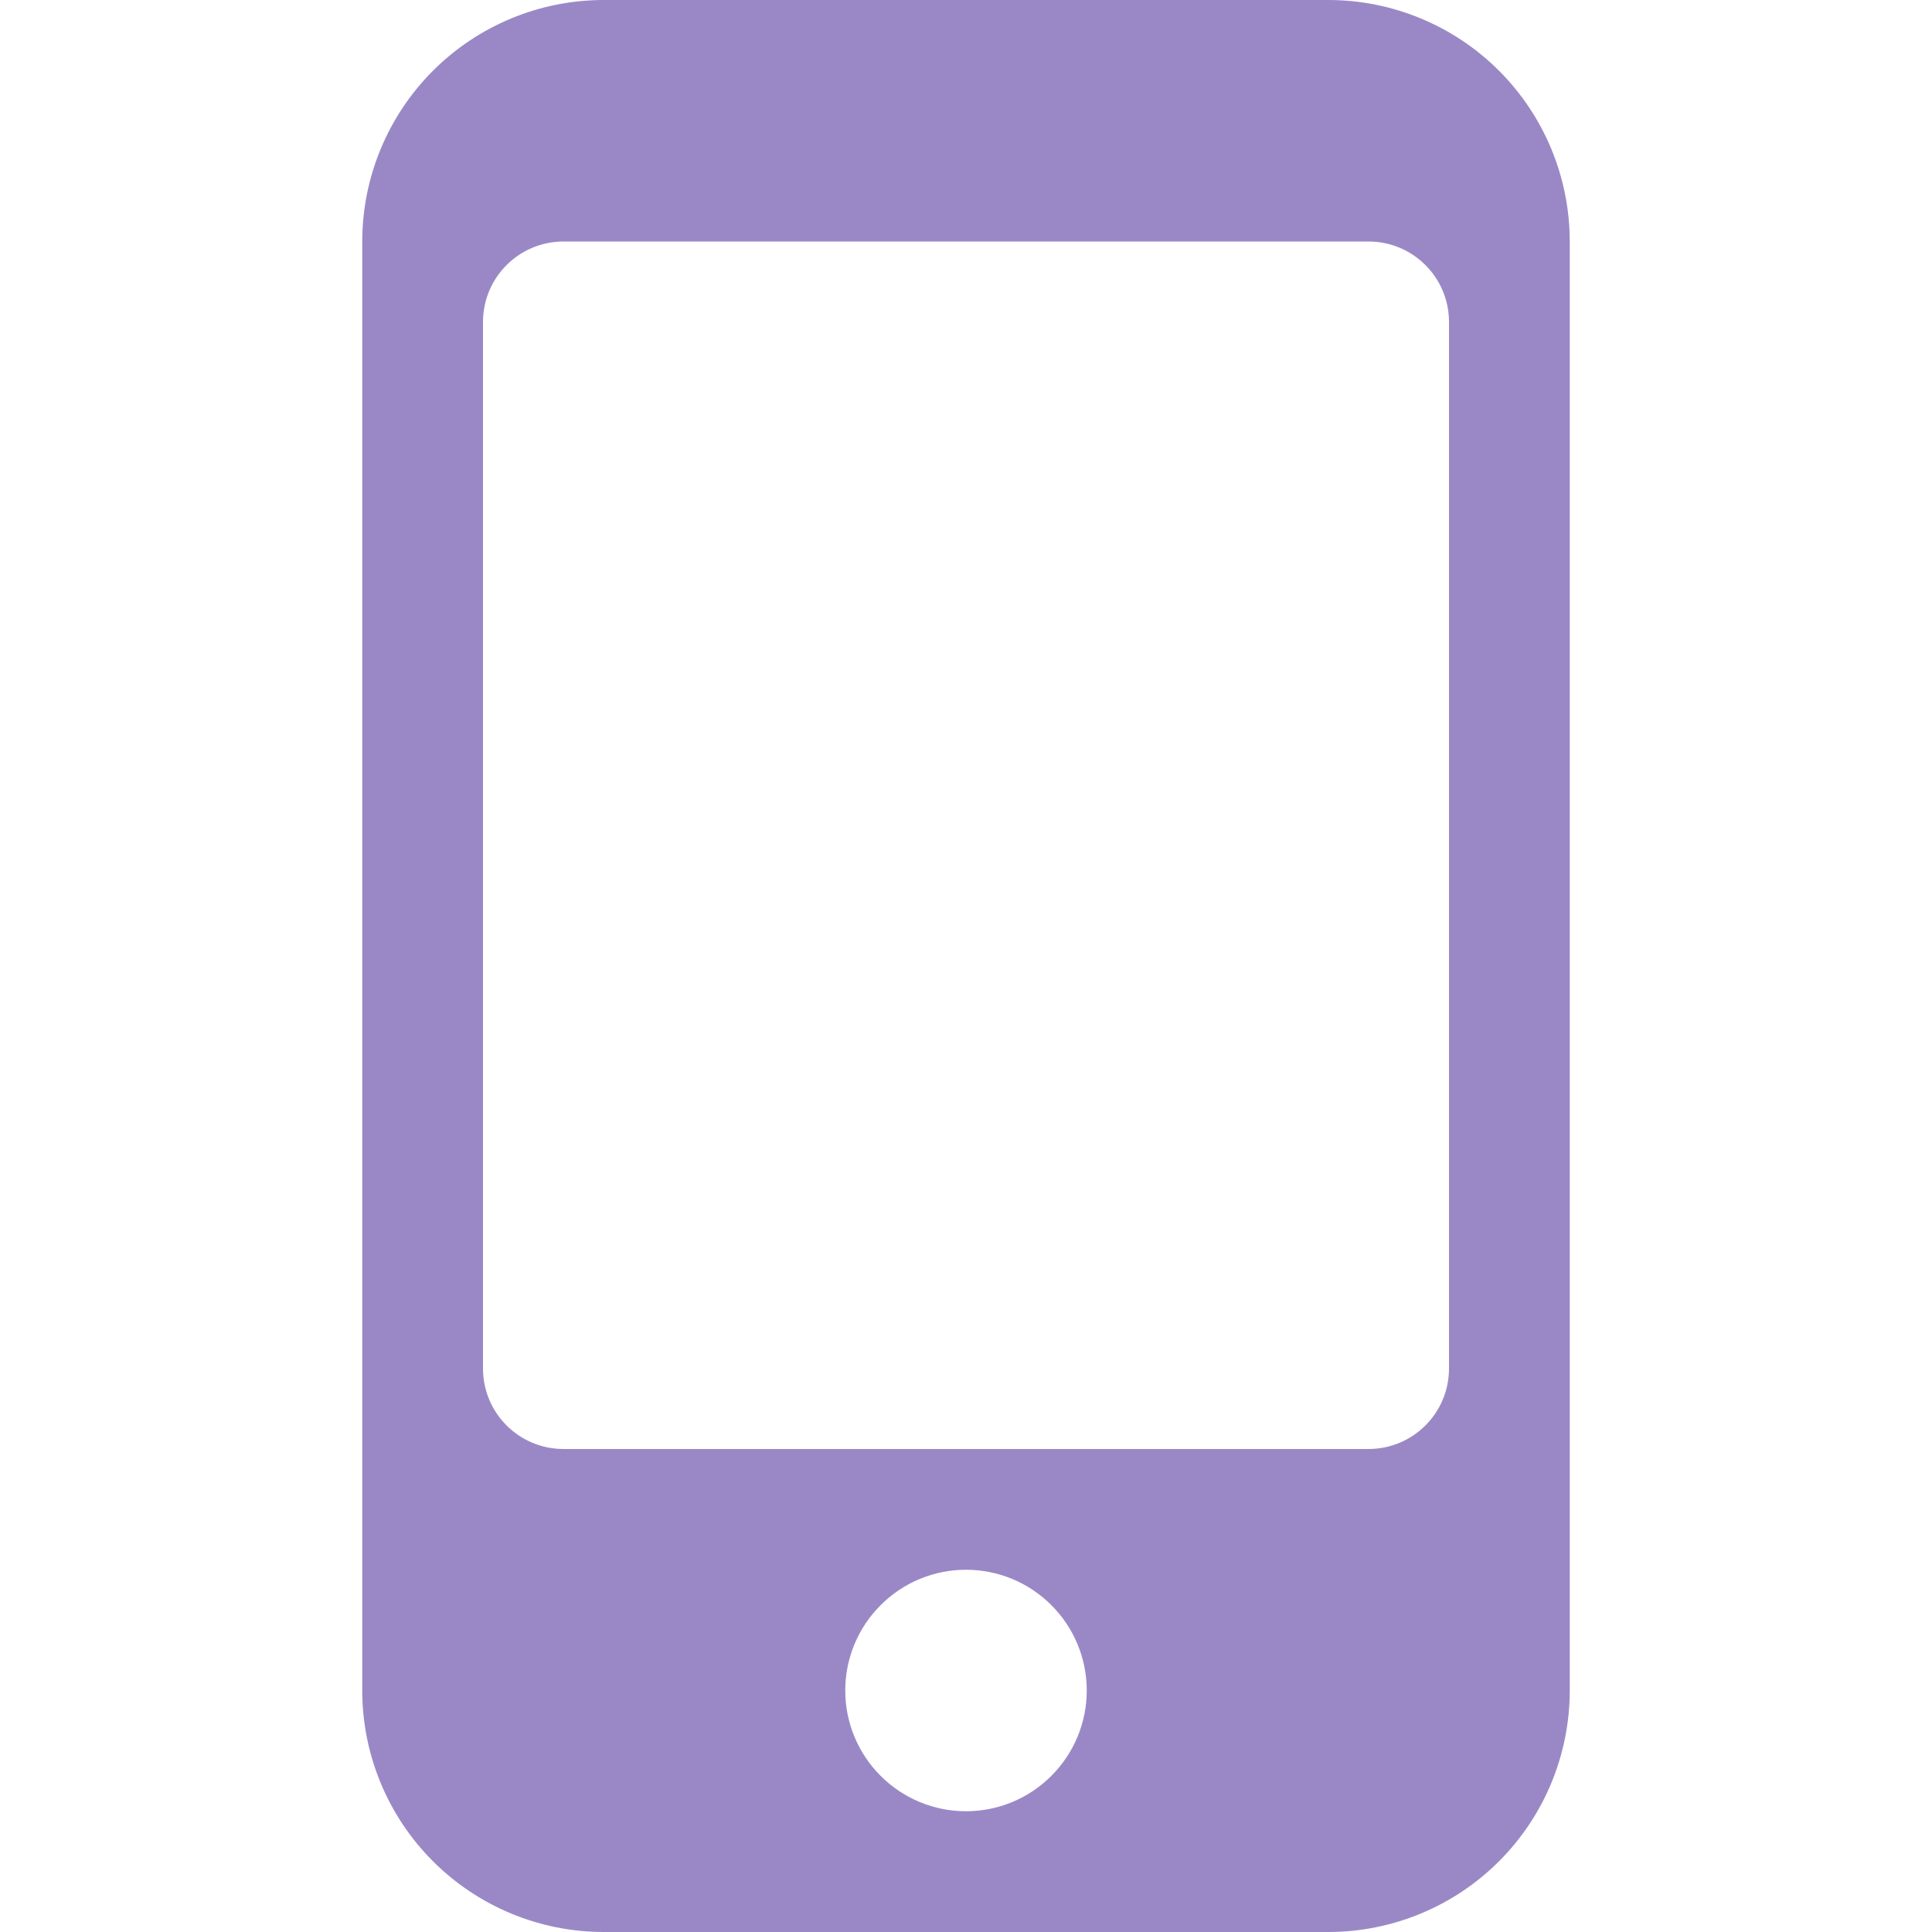 <svg width="28" height="28" viewBox="0 0 28 28" fill="none" xmlns="http://www.w3.org/2000/svg">
<g clip-path="url(#clip0_2646_2305)">
<path fill-rule="evenodd" clip-rule="evenodd" d="M6.275 1.025C5.619 1.681 5.25 2.572 5.25 3.5V24.5C5.25 25.428 5.619 26.319 6.275 26.975C6.931 27.631 7.822 28 8.75 28H19.25C20.178 28 21.069 27.631 21.725 26.975C22.381 26.319 22.75 25.428 22.75 24.5V3.5C22.75 2.572 22.381 1.681 21.725 1.025C21.069 0.369 20.178 0 19.25 0L8.75 0C7.822 0 6.931 0.369 6.275 1.025ZM15.237 23.263C15.566 23.591 15.75 24.036 15.75 24.5C15.75 24.964 15.566 25.409 15.237 25.737C14.909 26.066 14.464 26.25 14 26.25C13.536 26.25 13.091 26.066 12.763 25.737C12.434 25.409 12.25 24.964 12.25 24.5C12.25 24.036 12.434 23.591 12.763 23.263C13.091 22.934 13.536 22.75 14 22.75C14.464 22.75 14.909 22.934 15.237 23.263ZM8.167 21C7.522 21 7 20.478 7 19.833V4.667C7 4.022 7.522 3.5 8.167 3.5H19.833C20.478 3.5 21 4.022 21 4.667V19.833C21 20.478 20.478 21 19.833 21H8.167Z" fill="#9A88C6"/>
</g>
<defs>
<clipPath id="clip0_2646_2305">
<rect width="28" height="28" fill="white"/>
</clipPath>
</defs>
</svg>
